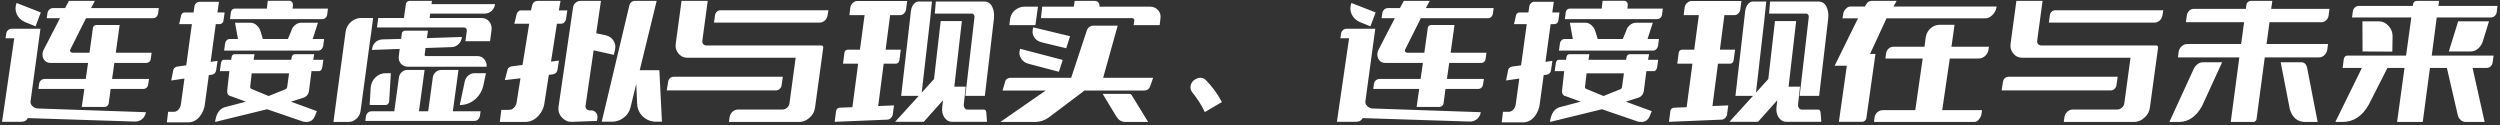 <svg width="779" height="39" viewBox="0 0 779 39" fill="none" xmlns="http://www.w3.org/2000/svg">
<rect x="0" y="0" width="779" height="39" fill="#333333" stroke="none"/>
<path d="M25.48 33.32H32.6C32.92 33.32 33.2 33.213 33.44 33C33.68 32.787 33.827 32.52 33.88 32.2L34.48 27.72H44.6C45 27.72 45.347 27.6 45.64 27.36C45.933 27.093 46.107 26.76 46.16 26.36L46.44 24.6H34.92L35.64 19.6H45.68C46 19.6 46.28 19.493 46.52 19.28C46.76 19.067 46.907 18.8 46.96 18.48L47.24 16.44H36.08L37.28 7.8H30C29.733 7.8 29.493 7.893 29.28 8.08C29.093 8.24 28.987 8.453 28.96 8.72L27.88 16.44H22.68C22.36 16.44 22.12 16.347 21.96 16.16C21.8 15.973 21.787 15.72 21.92 15.4L26.8 5.68H47.68C48.08 5.68 48.413 5.56 48.68 5.32C48.973 5.053 49.16 4.72 49.24 4.32L49.48 2.52H28.36L29.56 0.28H21.48L20.28 2.52H16.52C16.093 2.52 15.72 2.667 15.4 2.96C15.08 3.227 14.88 3.587 14.8 4.04L14.56 5.68H18.68L13.64 15.44C13.373 15.947 13.24 16.453 13.24 16.96C13.24 17.467 13.333 17.907 13.52 18.28C13.707 18.653 13.987 18.973 14.36 19.24C14.76 19.48 15.227 19.6 15.76 19.6H27.44L26.72 24.6H13.96C13.507 24.6 13.107 24.747 12.76 25.04C12.44 25.307 12.253 25.667 12.2 26.12L11.96 27.72H26.28L25.48 33.32ZM4.44 11.92L0.64 37.96H5.52C5.653 37.96 5.773 37.96 5.88 37.96C6.413 37.987 6.92 37.947 7.4 37.84C7.853 37.733 8.227 37.467 8.52 37.04L8.64 36.8L42.08 37.88C42.933 37.88 43.68 37.613 44.32 37.08C44.96 36.52 45.347 35.813 45.48 34.96L11.68 33.8C11.467 33.8 11.213 33.733 10.92 33.6C10.627 33.493 10.373 33.333 10.16 33.12C9.947 32.907 9.773 32.68 9.64 32.44C9.507 32.147 9.467 31.853 9.52 31.56L12.6 8.96H3.6C3.2 8.96 2.84 9.107 2.52 9.4C2.2 9.667 2.013 10 1.96 10.4L1.72 11.92H4.44ZM5.16 0.92C4.707 2.147 4.733 3.32 5.24 4.44C5.747 5.533 6.6 6.347 7.8 6.88L11.08 8.2L12.72 3.88L5.16 0.92ZM71.512 12.16C71.192 12.16 70.899 12.293 70.632 12.56C70.365 12.8 70.206 13.093 70.152 13.44L69.832 15.76H99.152C99.525 15.76 99.859 15.627 100.152 15.36C100.446 15.067 100.632 14.72 100.712 14.32L100.992 12.16H97.432L99.072 7.08H93.832C93.139 7.08 92.499 7.333 91.912 7.84C91.326 8.32 90.939 8.933 90.752 9.68L89.712 12.16H81.912L81.232 9.92C81.019 9.12 80.619 8.453 80.032 7.92C79.445 7.36 78.779 7.08 78.032 7.08H73.232L74.152 12.16H71.512ZM73.152 2.68C72.859 2.68 72.592 2.787 72.352 3C72.139 3.213 72.005 3.48 71.952 3.8L71.672 5.96H100.432C100.806 5.96 101.139 5.827 101.432 5.56C101.726 5.293 101.899 4.96 101.952 4.56L102.192 2.68H91.152L91.272 1.64C91.299 1.24 91.206 0.907 90.992 0.64C90.779 0.373 90.499 0.24 90.152 0.24H83.432L83.152 2.68H73.152ZM68.232 0.56H62.112C61.712 0.56 61.365 0.72 61.072 1.04C60.752 1.36 60.579 1.773 60.552 2.28L60.312 3.88H57.592C57.059 3.88 56.685 4.147 56.472 4.68L55.832 7.52H59.792L58.032 20.36L55.152 20.76C54.859 20.813 54.605 20.947 54.392 21.16C54.179 21.347 54.045 21.573 53.992 21.84L53.352 25.08L57.472 24.48L56.432 32.04C56.379 32.84 56.139 33.507 55.712 34.04C55.259 34.573 54.752 34.84 54.192 34.84H52.392L51.992 38.12H58.712C60.045 38.12 61.219 37.52 62.232 36.32C63.219 35.093 63.779 33.627 63.912 31.92L65.072 23.4L65.992 23.28C66.365 23.227 66.672 23.08 66.912 22.84C67.152 22.573 67.299 22.267 67.352 21.92L67.792 18.96L65.632 19.28L67.232 7.52H68.312C68.659 7.52 68.952 7.427 69.192 7.24C69.432 7.053 69.579 6.8 69.632 6.48L69.992 3.88H67.752L68.232 0.56ZM97.912 16.88H92.032C91.365 16.88 90.979 17.227 90.872 17.92L90.752 18.64H79.032L79.312 16.88H73.192C72.579 16.88 72.232 17.213 72.152 17.88L72.032 18.64H69.632C69.445 18.64 69.285 18.747 69.152 18.96C68.966 19.173 68.859 19.453 68.832 19.8L68.512 22.16H71.472L70.832 27.88C70.645 29.133 71.046 29.84 72.032 30L76.632 31.68L69.912 33.44C68.445 33.947 67.512 35.28 67.112 37.44L67.032 38L83.232 34.04L94.432 37.88C96.192 38.253 97.392 37.747 98.032 36.36L98.752 34.64L90.672 31.68L94.472 30.48C95.566 30.133 96.179 29.333 96.312 28.08L97.072 22.16H99.472C99.686 22.16 99.899 22.027 100.112 21.76C100.299 21.467 100.419 21.107 100.472 20.68L100.752 18.64H97.592L97.912 16.88ZM89.512 26.92C89.512 27.053 89.486 27.187 89.432 27.32C89.272 27.64 89.019 27.84 88.672 27.92L83.712 29.92L78.392 27.72C78.259 27.667 78.152 27.587 78.072 27.48C77.992 27.347 77.952 27.187 77.952 27C77.952 26.973 77.952 26.933 77.952 26.88C77.979 26.8 77.992 26.747 77.992 26.72L78.432 22.84H90.072L89.512 26.92ZM124.264 17.52L124.544 15.24L115.904 15.56L115.944 15.2C116.078 14.373 116.424 13.693 116.984 13.16C117.571 12.627 118.278 12.333 119.104 12.28L124.984 12.12L125.224 10.4C125.251 10.16 125.358 9.96 125.544 9.8C125.731 9.64 125.944 9.56 126.184 9.56H133.344L133.024 11.88L143.944 11.52L143.904 11.76C143.771 12.587 143.411 13.267 142.824 13.8C142.264 14.333 141.584 14.627 140.784 14.68L132.584 14.96L132.344 16.92C132.318 17 132.304 17.08 132.304 17.16C132.331 17.213 132.371 17.28 132.424 17.36C132.504 17.413 132.571 17.453 132.624 17.48C132.704 17.48 132.784 17.48 132.864 17.48C132.864 17.48 132.878 17.48 132.904 17.48H148.824C149.678 17.48 150.371 17.813 150.904 18.48C151.464 19.12 151.704 19.893 151.624 20.8H127.224C126.318 20.8 125.558 20.493 124.944 19.88C124.384 19.213 124.158 18.427 124.264 17.52ZM143.264 32.72L144.824 25.36C145.011 24.587 145.384 23.973 145.944 23.52C146.504 23.04 147.158 22.8 147.904 22.8H151.424L150.624 26.6C150.198 28.413 149.304 29.893 147.944 31.04C146.584 32.16 145.024 32.72 143.264 32.72ZM144.624 8.56H117.464L117.864 5.6H125.864L126.464 1.32C126.491 1.027 126.611 0.787 126.824 0.6C127.064 0.387 127.318 0.28 127.584 0.28H134.584L134.464 1.28H154.264C154.131 2.16 153.758 2.88 153.144 3.44C152.531 3.973 151.798 4.24 150.944 4.24H134.064L133.864 5.6H149.984C151.024 5.6 151.851 5.973 152.464 6.72C153.078 7.52 153.304 8.453 153.144 9.52L152.704 12.84H145.024L145.464 9.6C145.491 9.333 145.424 9.093 145.264 8.88C145.078 8.667 144.864 8.56 144.624 8.56ZM116.264 5.6L115.744 9.6L115.584 10.88L115.544 10.96L112.344 34.64C112.211 35.573 111.771 36.373 111.024 37.04C110.304 37.68 109.478 38 108.544 38H103.904L104.424 34.08L104.864 30.8V30.72L107.704 9.84C107.891 8.64 108.451 7.627 109.384 6.8C110.318 6 111.371 5.6 112.544 5.6H116.264ZM142.864 21.8L141.104 34.68H149.744L149.544 36.12C149.464 36.573 149.264 36.947 148.944 37.24C148.624 37.533 148.238 37.68 147.784 37.68H113.824L114.024 36.24C114.104 35.787 114.304 35.413 114.624 35.12C114.944 34.827 115.331 34.68 115.784 34.68H122.864L124.304 24.12C124.411 23.453 124.704 22.907 125.184 22.48C125.691 22.027 126.264 21.8 126.904 21.8H132.304L130.544 34.68H133.424L134.864 24.12C134.971 23.453 135.264 22.907 135.744 22.48C136.224 22.027 136.798 21.8 137.464 21.8H142.864ZM121.264 31.64C121.238 31.933 121.118 32.187 120.904 32.4C120.718 32.613 120.478 32.72 120.184 32.72H115.184L115.504 27.36C115.611 26.053 116.104 24.973 116.984 24.12C117.891 23.24 118.971 22.8 120.224 22.8H121.784L121.264 31.64ZM178.457 37.96L186.017 37.68L186.177 36.6C186.23 35.987 186.043 35.453 185.617 35C185.217 34.573 184.697 34.373 184.057 34.4H183.777C183.35 34.4 183.003 34.253 182.737 33.96C182.497 33.667 182.403 33.32 182.457 32.92L184.977 15.68L191.257 17.08L191.657 15.44C191.87 14.427 191.71 13.507 191.177 12.68C190.643 11.827 189.843 11.267 188.777 11L185.777 10.36L187.257 0.28H180.897C180.31 0.28 179.803 0.467 179.377 0.84C178.95 1.187 178.683 1.64 178.577 2.2L174.057 33.12C173.95 33.813 173.99 34.453 174.177 35.04C174.363 35.627 174.657 36.133 175.057 36.56C175.457 37.013 175.937 37.373 176.497 37.64C177.083 37.907 177.737 38.013 178.457 37.96ZM205.457 21.88H199.337L204.617 0.28H197.817C197.417 0.28 197.057 0.4 196.737 0.64C196.443 0.88 196.243 1.187 196.137 1.56L187.497 37.92H190.657C192.043 37.92 193.27 37.507 194.337 36.68C195.403 35.88 196.11 34.827 196.457 33.52L198.257 26.12L198.537 32.48C198.643 34.027 199.257 35.32 200.377 36.36C201.523 37.4 202.897 37.92 204.497 37.92H206.257L205.457 21.88ZM173.177 22.76C173.47 22.493 173.643 22.173 173.697 21.8L174.177 18.88L171.697 19.2L173.537 7.4H174.817C175.19 7.4 175.523 7.267 175.817 7C176.083 6.733 176.257 6.44 176.337 6.12L176.777 3.24H174.137L174.657 0.28H167.617C166.63 0.28 166.017 0.8 165.777 1.84L165.457 3.24H162.297C161.977 3.24 161.697 3.36 161.457 3.6C161.243 3.813 161.097 4.053 161.017 4.32L160.257 7.4H164.897L162.817 20.24L159.417 20.68C159.123 20.707 158.843 20.827 158.577 21.04C158.337 21.227 158.19 21.467 158.137 21.76L157.297 24.96L162.177 24.4L160.977 31.92C160.923 32.293 160.817 32.613 160.657 32.88C160.523 33.147 160.323 33.4 160.057 33.64C159.817 33.907 159.55 34.08 159.257 34.16C158.963 34.213 158.643 34.24 158.297 34.24H156.217L155.737 38H163.617C165.163 38 166.523 37.387 167.697 36.16C168.843 34.933 169.51 33.467 169.697 31.76L171.017 23.32L172.097 23.2C172.523 23.147 172.883 23 173.177 22.76ZM209.849 23.92C209.449 23.92 209.089 24.067 208.769 24.36C208.475 24.627 208.289 24.973 208.209 25.4L207.769 28.16H241.849C242.249 28.16 242.609 28.013 242.929 27.72C243.249 27.427 243.449 27.08 243.529 26.68L243.929 23.92H209.849ZM220.529 0.28H212.369L210.569 13.56C210.382 14.76 210.662 15.8 211.409 16.68C212.129 17.56 213.075 18 214.249 18H247.929L246.009 32.12C245.929 32.707 245.675 33.187 245.249 33.56C244.822 33.933 244.342 34.12 243.809 34.12H230.049C229.382 34.12 228.782 34.347 228.249 34.8C227.742 35.28 227.435 35.867 227.329 36.56L227.129 38H249.049C250.222 38 251.289 37.56 252.249 36.68C253.235 35.827 253.809 34.773 253.969 33.52L256.529 14.8C256.555 14.613 256.502 14.467 256.369 14.36C256.262 14.227 256.129 14.16 255.969 14.16H220.089C219.662 14.16 219.329 14 219.089 13.68C218.875 13.387 218.795 13.053 218.849 12.68L220.529 0.28ZM224.449 3.2C224.049 3.2 223.689 3.347 223.369 3.64C223.075 3.907 222.889 4.253 222.809 4.68L222.489 7.04H255.369C255.982 7.04 256.529 6.827 257.009 6.4C257.489 5.947 257.782 5.4 257.889 4.76L258.129 3.2H224.449ZM261.601 33.56C261.334 33.587 261.094 33.693 260.881 33.88C260.694 34.067 260.574 34.307 260.521 34.6L260.081 37.96L276.481 37.28C276.934 37.253 277.308 37.08 277.601 36.76C277.921 36.467 278.121 36.093 278.201 35.64L278.561 32.84L273.641 33.04L275.361 19.84H279.161C279.428 19.84 279.654 19.747 279.841 19.56C280.054 19.373 280.188 19.133 280.241 18.84L280.681 15.48H275.961L277.361 4.72H280.441C280.894 4.72 281.294 4.56 281.641 4.24C282.014 3.893 282.241 3.467 282.321 2.96L282.681 0.32H267.121C266.614 0.32 266.148 0.52 265.721 0.92C265.321 1.293 265.068 1.773 264.961 2.36L264.681 4.72H269.401L267.961 15.48H264.161C263.894 15.48 263.654 15.573 263.441 15.76C263.254 15.947 263.148 16.187 263.121 16.48L262.681 19.84H267.401L265.601 33.4L261.601 33.56ZM300.601 33.68C300.841 34 301.148 34.16 301.521 34.16H306.641C306.801 34.16 306.948 34.227 307.081 34.36C307.214 34.52 307.294 34.72 307.321 34.96L307.561 37.96H296.681C295.694 37.96 294.894 37.507 294.281 36.6C293.668 35.693 293.441 34.613 293.601 33.36L293.841 31.24L287.841 37.96H278.921L291.041 24.64L293.121 6.56H299.721L297.361 27H300.921L300.321 32.48C300.268 32.96 300.361 33.36 300.601 33.68ZM306.641 0.48C307.761 0.48 308.588 0.987 309.121 2C309.654 3.04 309.854 4.28 309.721 5.72L306.881 29.88H300.801L303.641 5.4C303.694 5.107 303.641 4.84 303.481 4.6C303.321 4.36 303.121 4.24 302.881 4.24H291.281L291.601 0.48H306.641ZM287.081 29.88H280.801L283.841 3.48C283.948 2.6 284.228 1.88 284.681 1.32C285.134 0.76 285.654 0.48 286.241 0.48H290.401L289.801 6.24L287.081 29.88ZM358.313 27.12L359.313 24.24H314.833C314.54 24.24 314.246 24.32 313.953 24.48C313.686 24.613 313.473 24.813 313.313 25.08L312.393 28.2H356.433C356.913 28.2 357.286 28.12 357.553 27.96C357.82 27.8 358.073 27.52 358.313 27.12ZM322.633 7.84L323.433 2.08H319.193C318.02 2.08 316.94 2.533 315.953 3.44C315.233 4.24 314.82 5.133 314.713 6.12L314.513 7.84H322.633ZM328.513 26.36L311.713 38H322.513C323.98 38 325.353 37.573 326.633 36.72L337.953 28.2L328.513 26.36ZM342.633 28.2L348.273 8H340.673C340.166 8 339.74 8.147 339.393 8.44C339.02 8.733 338.766 9.107 338.633 9.56L333.073 26.36L342.633 28.2ZM318.113 18.12C318.593 19 319.393 19.587 320.513 19.88L329.953 22.36L331.153 18.68L317.873 15.2C317.5 16.293 317.58 17.267 318.113 18.12ZM324.633 13.2L332.233 15.04L333.433 11.28L321.953 8.52C321.606 9.613 321.673 10.587 322.153 11.44C322.633 12.32 323.46 12.907 324.633 13.2ZM361.593 5.8C361.753 4.76 361.513 3.893 360.873 3.2C360.233 2.453 359.406 2.08 358.393 2.08H342.593C342.646 1.547 342.54 1.107 342.273 0.76C341.98 0.44 341.593 0.28 341.113 0.28H334.873L334.593 2.08H324.753L324.353 5.64H352.713C352.82 5.64 352.926 5.653 353.033 5.68C353.113 5.707 353.193 5.773 353.273 5.88C353.353 5.96 353.406 6.053 353.433 6.16C353.46 6.267 353.46 6.373 353.433 6.48L353.233 7.84H361.353L361.593 5.8ZM352.633 29.64C352.446 29.373 352.206 29.24 351.913 29.24H343.593L347.833 36.28C348.26 36.92 348.686 37.36 349.113 37.6C349.54 37.867 350.086 38 350.753 38H357.753L352.633 29.64ZM375.425 34.92L380.745 31.8C379.412 29.267 377.719 26.96 375.665 24.88C374.759 24.08 373.705 24.013 372.505 24.68H372.465C371.692 25.16 371.212 25.8 371.025 26.6C370.839 27.373 370.985 28.08 371.465 28.72C373.119 30.747 374.439 32.813 375.425 34.92ZM441.418 33.32H448.538C448.858 33.32 449.138 33.213 449.378 33C449.618 32.787 449.764 32.52 449.818 32.2L450.418 27.72H460.538C460.938 27.72 461.284 27.6 461.578 27.36C461.871 27.093 462.044 26.76 462.098 26.36L462.378 24.6H450.858L451.578 19.6H461.618C461.938 19.6 462.218 19.493 462.458 19.28C462.698 19.067 462.844 18.8 462.898 18.48L463.178 16.44H452.018L453.218 7.8H445.938C445.671 7.8 445.431 7.893 445.218 8.08C445.031 8.24 444.924 8.453 444.898 8.72L443.818 16.44H438.618C438.298 16.44 438.058 16.347 437.898 16.16C437.738 15.973 437.724 15.72 437.858 15.4L442.738 5.68H463.618C464.018 5.68 464.351 5.56 464.618 5.32C464.911 5.053 465.098 4.72 465.178 4.32L465.418 2.52H444.298L445.498 0.28H437.418L436.218 2.52H432.458C432.031 2.52 431.658 2.667 431.338 2.96C431.018 3.227 430.818 3.587 430.738 4.04L430.498 5.68H434.618L429.578 15.44C429.311 15.947 429.178 16.453 429.178 16.96C429.178 17.467 429.271 17.907 429.458 18.28C429.644 18.653 429.924 18.973 430.298 19.24C430.698 19.48 431.164 19.6 431.698 19.6H443.378L442.658 24.6H429.898C429.444 24.6 429.044 24.747 428.698 25.04C428.378 25.307 428.191 25.667 428.138 26.12L427.898 27.72H442.218L441.418 33.32ZM420.378 11.92L416.578 37.96H421.458C421.591 37.96 421.711 37.96 421.818 37.96C422.351 37.987 422.858 37.947 423.338 37.84C423.791 37.733 424.164 37.467 424.458 37.04L424.578 36.8L458.018 37.88C458.871 37.88 459.618 37.613 460.258 37.08C460.898 36.52 461.284 35.813 461.418 34.96L427.618 33.8C427.404 33.8 427.151 33.733 426.858 33.6C426.564 33.493 426.311 33.333 426.098 33.12C425.884 32.907 425.711 32.68 425.578 32.44C425.444 32.147 425.404 31.853 425.458 31.56L428.538 8.96H419.538C419.138 8.96 418.778 9.107 418.458 9.4C418.138 9.667 417.951 10 417.898 10.4L417.658 11.92H420.378ZM421.098 0.92C420.644 2.147 420.671 3.32 421.178 4.44C421.684 5.533 422.538 6.347 423.738 6.88L427.018 8.2L428.658 3.88L421.098 0.92ZM487.45 12.16C487.13 12.16 486.836 12.293 486.57 12.56C486.303 12.8 486.143 13.093 486.09 13.44L485.77 15.76H515.09C515.463 15.76 515.796 15.627 516.09 15.36C516.383 15.067 516.57 14.72 516.65 14.32L516.93 12.16H513.37L515.01 7.08H509.77C509.076 7.08 508.436 7.333 507.85 7.84C507.263 8.32 506.876 8.933 506.69 9.68L505.65 12.16H497.85L497.17 9.92C496.956 9.12 496.556 8.453 495.97 7.92C495.383 7.36 494.716 7.08 493.97 7.08H489.17L490.09 12.16H487.45ZM489.09 2.68C488.796 2.68 488.53 2.787 488.29 3C488.076 3.213 487.943 3.48 487.89 3.8L487.61 5.96H516.37C516.743 5.96 517.076 5.827 517.37 5.56C517.663 5.293 517.836 4.96 517.89 4.56L518.13 2.68H507.09L507.21 1.64C507.236 1.24 507.143 0.907 506.93 0.64C506.716 0.373 506.436 0.24 506.09 0.24H499.37L499.09 2.68H489.09ZM484.17 0.56H478.05C477.65 0.56 477.303 0.72 477.01 1.04C476.69 1.36 476.516 1.773 476.49 2.28L476.25 3.88H473.53C472.996 3.88 472.623 4.147 472.41 4.68L471.77 7.52H475.73L473.97 20.36L471.09 20.76C470.796 20.813 470.543 20.947 470.33 21.16C470.116 21.347 469.983 21.573 469.93 21.84L469.29 25.08L473.41 24.48L472.37 32.04C472.316 32.84 472.076 33.507 471.65 34.04C471.196 34.573 470.69 34.84 470.13 34.84H468.33L467.93 38.12H474.65C475.983 38.12 477.156 37.52 478.17 36.32C479.156 35.093 479.716 33.627 479.85 31.92L481.01 23.4L481.93 23.28C482.303 23.227 482.61 23.08 482.85 22.84C483.09 22.573 483.236 22.267 483.29 21.92L483.73 18.96L481.57 19.28L483.17 7.52H484.25C484.596 7.52 484.89 7.427 485.13 7.24C485.37 7.053 485.516 6.8 485.57 6.48L485.93 3.88H483.69L484.17 0.56ZM513.85 16.88H507.97C507.303 16.88 506.916 17.227 506.81 17.92L506.69 18.64H494.97L495.25 16.88H489.13C488.516 16.88 488.17 17.213 488.09 17.88L487.97 18.64H485.57C485.383 18.64 485.223 18.747 485.09 18.96C484.903 19.173 484.796 19.453 484.77 19.8L484.45 22.16H487.41L486.77 27.88C486.583 29.133 486.983 29.84 487.97 30L492.57 31.68L485.85 33.44C484.383 33.947 483.45 35.28 483.05 37.44L482.97 38L499.17 34.04L510.37 37.88C512.13 38.253 513.33 37.747 513.97 36.36L514.69 34.64L506.61 31.68L510.41 30.48C511.503 30.133 512.116 29.333 512.25 28.08L513.01 22.16H515.41C515.623 22.16 515.836 22.027 516.05 21.76C516.236 21.467 516.356 21.107 516.41 20.68L516.69 18.64H513.53L513.85 16.88ZM505.45 26.92C505.45 27.053 505.423 27.187 505.37 27.32C505.21 27.64 504.956 27.84 504.61 27.92L499.65 29.92L494.33 27.72C494.196 27.667 494.09 27.587 494.01 27.48C493.93 27.347 493.89 27.187 493.89 27C493.89 26.973 493.89 26.933 493.89 26.88C493.916 26.8 493.93 26.747 493.93 26.72L494.37 22.84H506.01L505.45 26.92ZM521.562 33.56C521.295 33.587 521.055 33.693 520.842 33.88C520.655 34.067 520.535 34.307 520.482 34.6L520.042 37.96L536.442 37.28C536.895 37.253 537.269 37.08 537.562 36.76C537.882 36.467 538.082 36.093 538.162 35.64L538.522 32.84L533.602 33.04L535.322 19.84H539.122C539.389 19.84 539.615 19.747 539.802 19.56C540.015 19.373 540.149 19.133 540.202 18.84L540.642 15.48H535.922L537.322 4.72H540.402C540.855 4.72 541.255 4.56 541.602 4.24C541.975 3.893 542.202 3.467 542.282 2.96L542.642 0.32H527.082C526.575 0.32 526.109 0.52 525.682 0.92C525.282 1.293 525.029 1.773 524.922 2.36L524.642 4.72H529.362L527.922 15.48H524.122C523.855 15.48 523.615 15.573 523.402 15.76C523.215 15.947 523.109 16.187 523.082 16.48L522.642 19.84H527.362L525.562 33.4L521.562 33.56ZM560.562 33.68C560.802 34 561.109 34.16 561.482 34.16H566.602C566.762 34.16 566.909 34.227 567.042 34.36C567.175 34.52 567.255 34.72 567.282 34.96L567.522 37.96H556.642C555.655 37.96 554.855 37.507 554.242 36.6C553.629 35.693 553.402 34.613 553.562 33.36L553.802 31.24L547.802 37.96H538.882L551.002 24.64L553.082 6.56H559.682L557.322 27H560.882L560.282 32.48C560.229 32.96 560.322 33.36 560.562 33.68ZM566.602 0.48C567.722 0.48 568.549 0.987 569.082 2C569.615 3.04 569.815 4.28 569.682 5.72L566.842 29.88H560.762L563.602 5.4C563.655 5.107 563.602 4.84 563.442 4.6C563.282 4.36 563.082 4.24 562.842 4.24H551.242L551.562 0.48H566.602ZM547.042 29.88H540.762L543.802 3.48C543.909 2.6 544.189 1.88 544.642 1.32C545.095 0.76 545.615 0.48 546.202 0.48H550.362L549.762 6.24L547.042 29.88ZM575.474 20.48L572.994 37.96H580.234C580.554 37.96 580.834 37.853 581.074 37.64C581.341 37.427 581.501 37.16 581.554 36.84L584.394 16.8H582.714L587.834 5.72H618.554C619.381 5.72 620.141 5.373 620.834 4.68C621.527 3.987 621.941 3.213 622.074 2.36L622.194 2.04H589.994L590.994 0.28H583.194C582.554 0.28 582.034 0.56 581.634 1.12L581.114 2.04H576.554C576.047 2.04 575.581 2.28 575.154 2.76C574.701 3.24 574.434 3.733 574.354 4.24L574.114 5.72H578.954L571.674 20.48H575.474ZM596.794 34.32H586.834C586.114 34.32 585.501 34.533 584.994 34.96C584.487 35.413 584.181 35.987 584.074 36.68L583.954 38H615.154C615.741 38 616.234 37.733 616.634 37.2C617.061 36.693 617.327 36.147 617.434 35.56L617.594 34.32H605.194L607.554 18.24H616.474C617.247 18.24 617.927 17.987 618.514 17.48C619.101 16.973 619.461 16.333 619.594 15.56L619.754 14.56H608.074L609.034 7.72H604.474C603.381 7.72 602.421 8.08 601.594 8.8C600.767 9.52 600.261 10.427 600.074 11.52L599.674 14.56H590.074C589.461 14.56 588.941 14.747 588.514 15.12C588.061 15.52 587.794 16.013 587.714 16.6L587.474 18.24H599.114L596.794 34.32ZM625.786 23.92C625.386 23.92 625.026 24.067 624.706 24.36C624.413 24.627 624.226 24.973 624.146 25.4L623.706 28.16H657.786C658.186 28.16 658.546 28.013 658.866 27.72C659.186 27.427 659.386 27.08 659.466 26.68L659.866 23.92H625.786ZM636.466 0.28H628.306L626.506 13.56C626.32 14.76 626.6 15.8 627.346 16.68C628.066 17.56 629.013 18 630.186 18H663.866L661.946 32.12C661.866 32.707 661.613 33.187 661.186 33.56C660.76 33.933 660.28 34.12 659.746 34.12H645.986C645.32 34.12 644.72 34.347 644.186 34.8C643.68 35.28 643.373 35.867 643.266 36.56L643.066 38H664.986C666.16 38 667.226 37.56 668.186 36.68C669.173 35.827 669.746 34.773 669.906 33.52L672.466 14.8C672.493 14.613 672.44 14.467 672.306 14.36C672.2 14.227 672.066 14.16 671.906 14.16H636.026C635.6 14.16 635.266 14 635.026 13.68C634.813 13.387 634.733 13.053 634.786 12.68L636.466 0.28ZM640.386 3.2C639.986 3.2 639.626 3.347 639.306 3.64C639.013 3.907 638.826 4.253 638.746 4.68L638.426 7.04H671.306C671.92 7.04 672.466 6.827 672.946 6.4C673.426 5.947 673.72 5.4 673.826 4.76L674.066 3.2H640.386ZM695.098 38H702.178C702.418 38 702.632 37.907 702.818 37.72C703.005 37.56 703.112 37.36 703.138 37.12L705.698 17.88H722.578C723.218 17.88 723.778 17.653 724.258 17.2C724.765 16.747 725.072 16.173 725.178 15.48L725.418 13.72H706.258L707.178 6.92H723.418C723.925 6.92 724.378 6.733 724.778 6.36C725.205 5.987 725.472 5.52 725.578 4.96L725.858 2.76H707.698L708.058 0.28H701.338C700.992 0.28 700.685 0.4 700.418 0.64C700.178 0.88 700.032 1.173 699.978 1.52L699.818 2.76H683.578C683.045 2.76 682.565 2.96 682.138 3.36C681.738 3.733 681.498 4.213 681.418 4.8L681.138 6.92H699.258L698.338 13.72H681.538C680.898 13.72 680.312 13.96 679.778 14.44C679.272 14.92 678.965 15.507 678.858 16.2L678.658 17.88H697.778L695.098 38ZM675.978 38H678.938C681.898 38 684.298 36.36 686.138 33.08L692.418 19.4H686.498C685.325 19.4 684.365 20.053 683.618 21.36L675.978 38ZM713.498 34C714.298 36.667 715.898 38 718.298 38H722.178L718.858 20.92C718.565 19.907 717.965 19.4 717.058 19.4H710.658L713.498 34ZM762.45 21.16L765.85 35.88C765.983 36.493 766.29 37 766.77 37.4C767.223 37.8 767.743 38 768.33 38H774.21L770.45 21.16H774.85C775.303 21.16 775.703 21.013 776.05 20.72C776.396 20.4 776.61 20 776.69 19.52L777.01 17.32H757.73L759.29 5.44H776.09C776.57 5.44 776.983 5.293 777.33 5C777.676 4.68 777.89 4.293 777.97 3.84L778.21 1.84H759.81L760.01 0.28H753.09C752.796 0.28 752.53 0.373 752.29 0.56C752.076 0.773 751.943 1.04 751.89 1.36L751.85 1.84H735.09C734.583 1.84 734.143 2 733.77 2.32C733.423 2.64 733.21 3.08 733.13 3.64L732.89 5.44H751.37L749.73 17.32H731.45C731.183 17.32 730.943 17.413 730.73 17.6C730.516 17.813 730.383 18.067 730.33 18.36L729.97 21.16H735.97L727.69 38H729.85C733.37 38 736.13 36.187 738.13 32.56L743.93 21.16H749.25L746.93 38H754.93L757.17 21.16H762.45ZM736.13 6.64L736.17 16.04L745.45 16.08L745.53 11.12C745.476 9.867 745.023 8.813 744.17 7.96C743.343 7.08 742.33 6.64 741.13 6.64H736.13ZM765.97 6.64L763.05 16.04H769.69C771.45 16.04 772.743 15.067 773.57 13.12L775.57 6.64H765.97Z" fill="white"/>
</svg>
